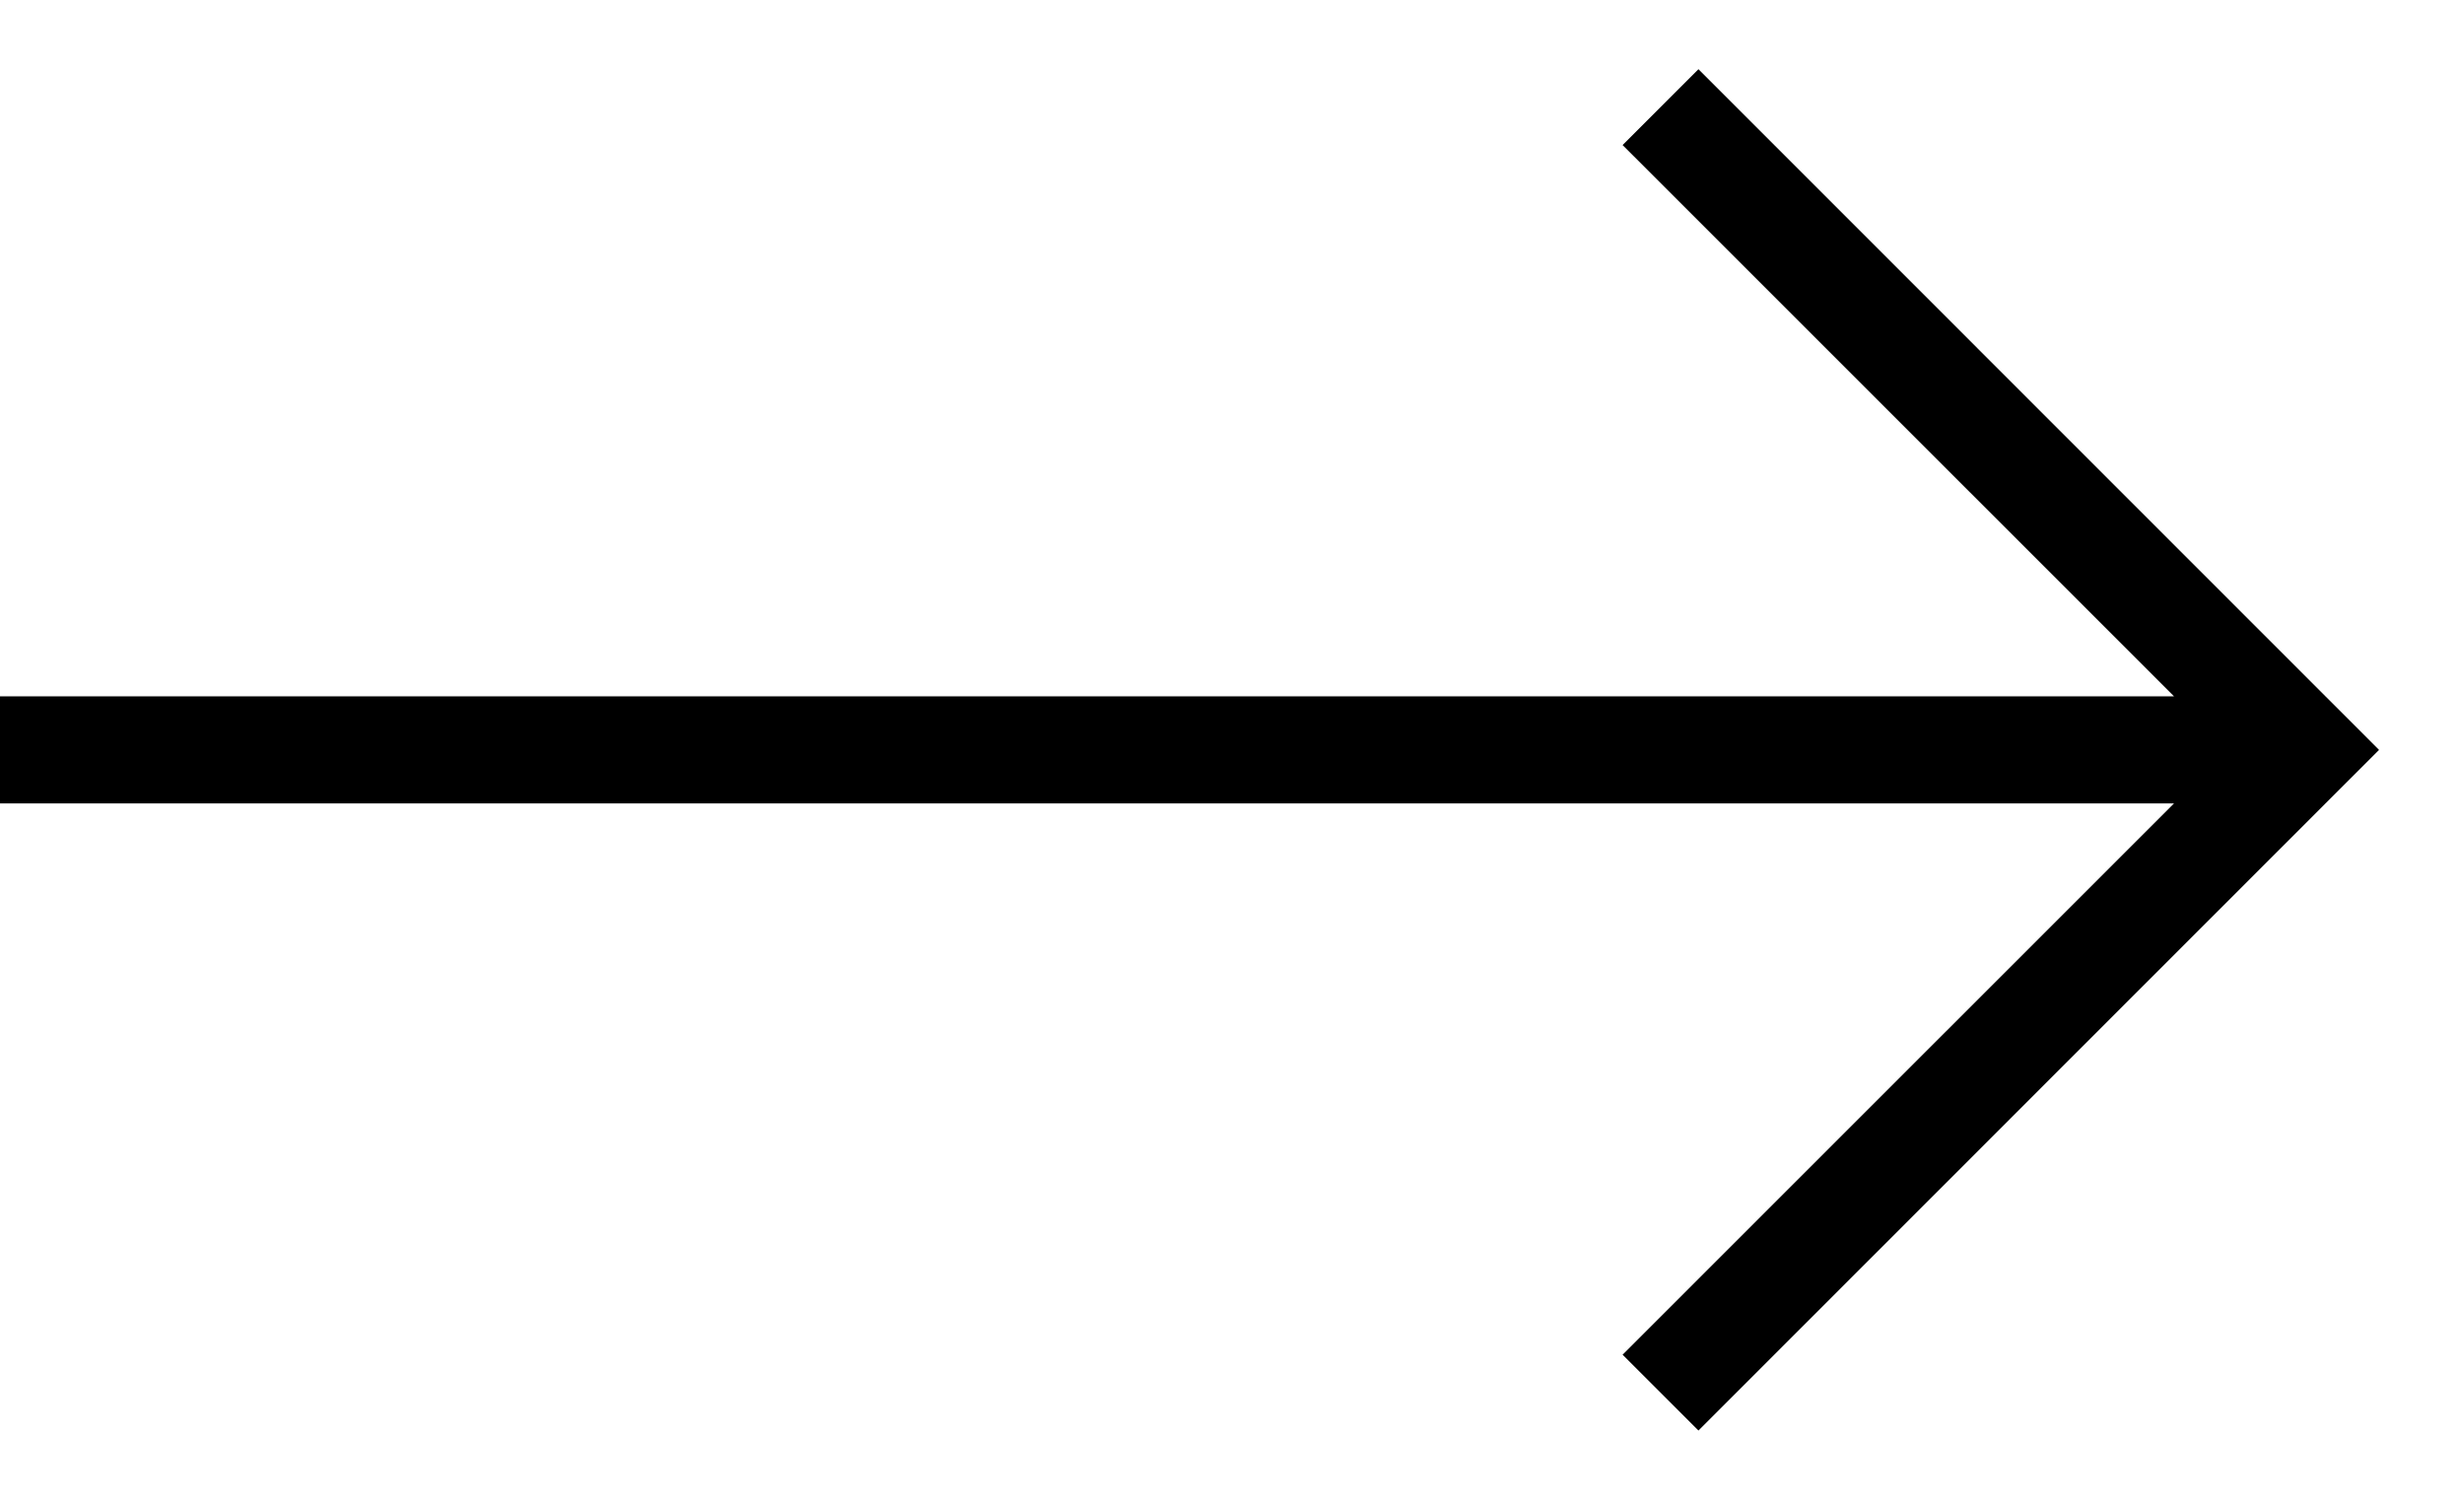 <?xml version="1.0" encoding="UTF-8"?> <svg xmlns="http://www.w3.org/2000/svg" width="23" height="14" viewBox="0 0 23 14" fill="none"><path fill-rule="evenodd" clip-rule="evenodd" d="M20.293 7.5L-2.55867e-07 7.5L-2.99578e-07 6.5L20.293 6.5L15.146 1.354L15.854 0.646L22.207 7L15.854 13.354L15.146 12.646L20.293 7.5Z" fill="black"></path></svg> 